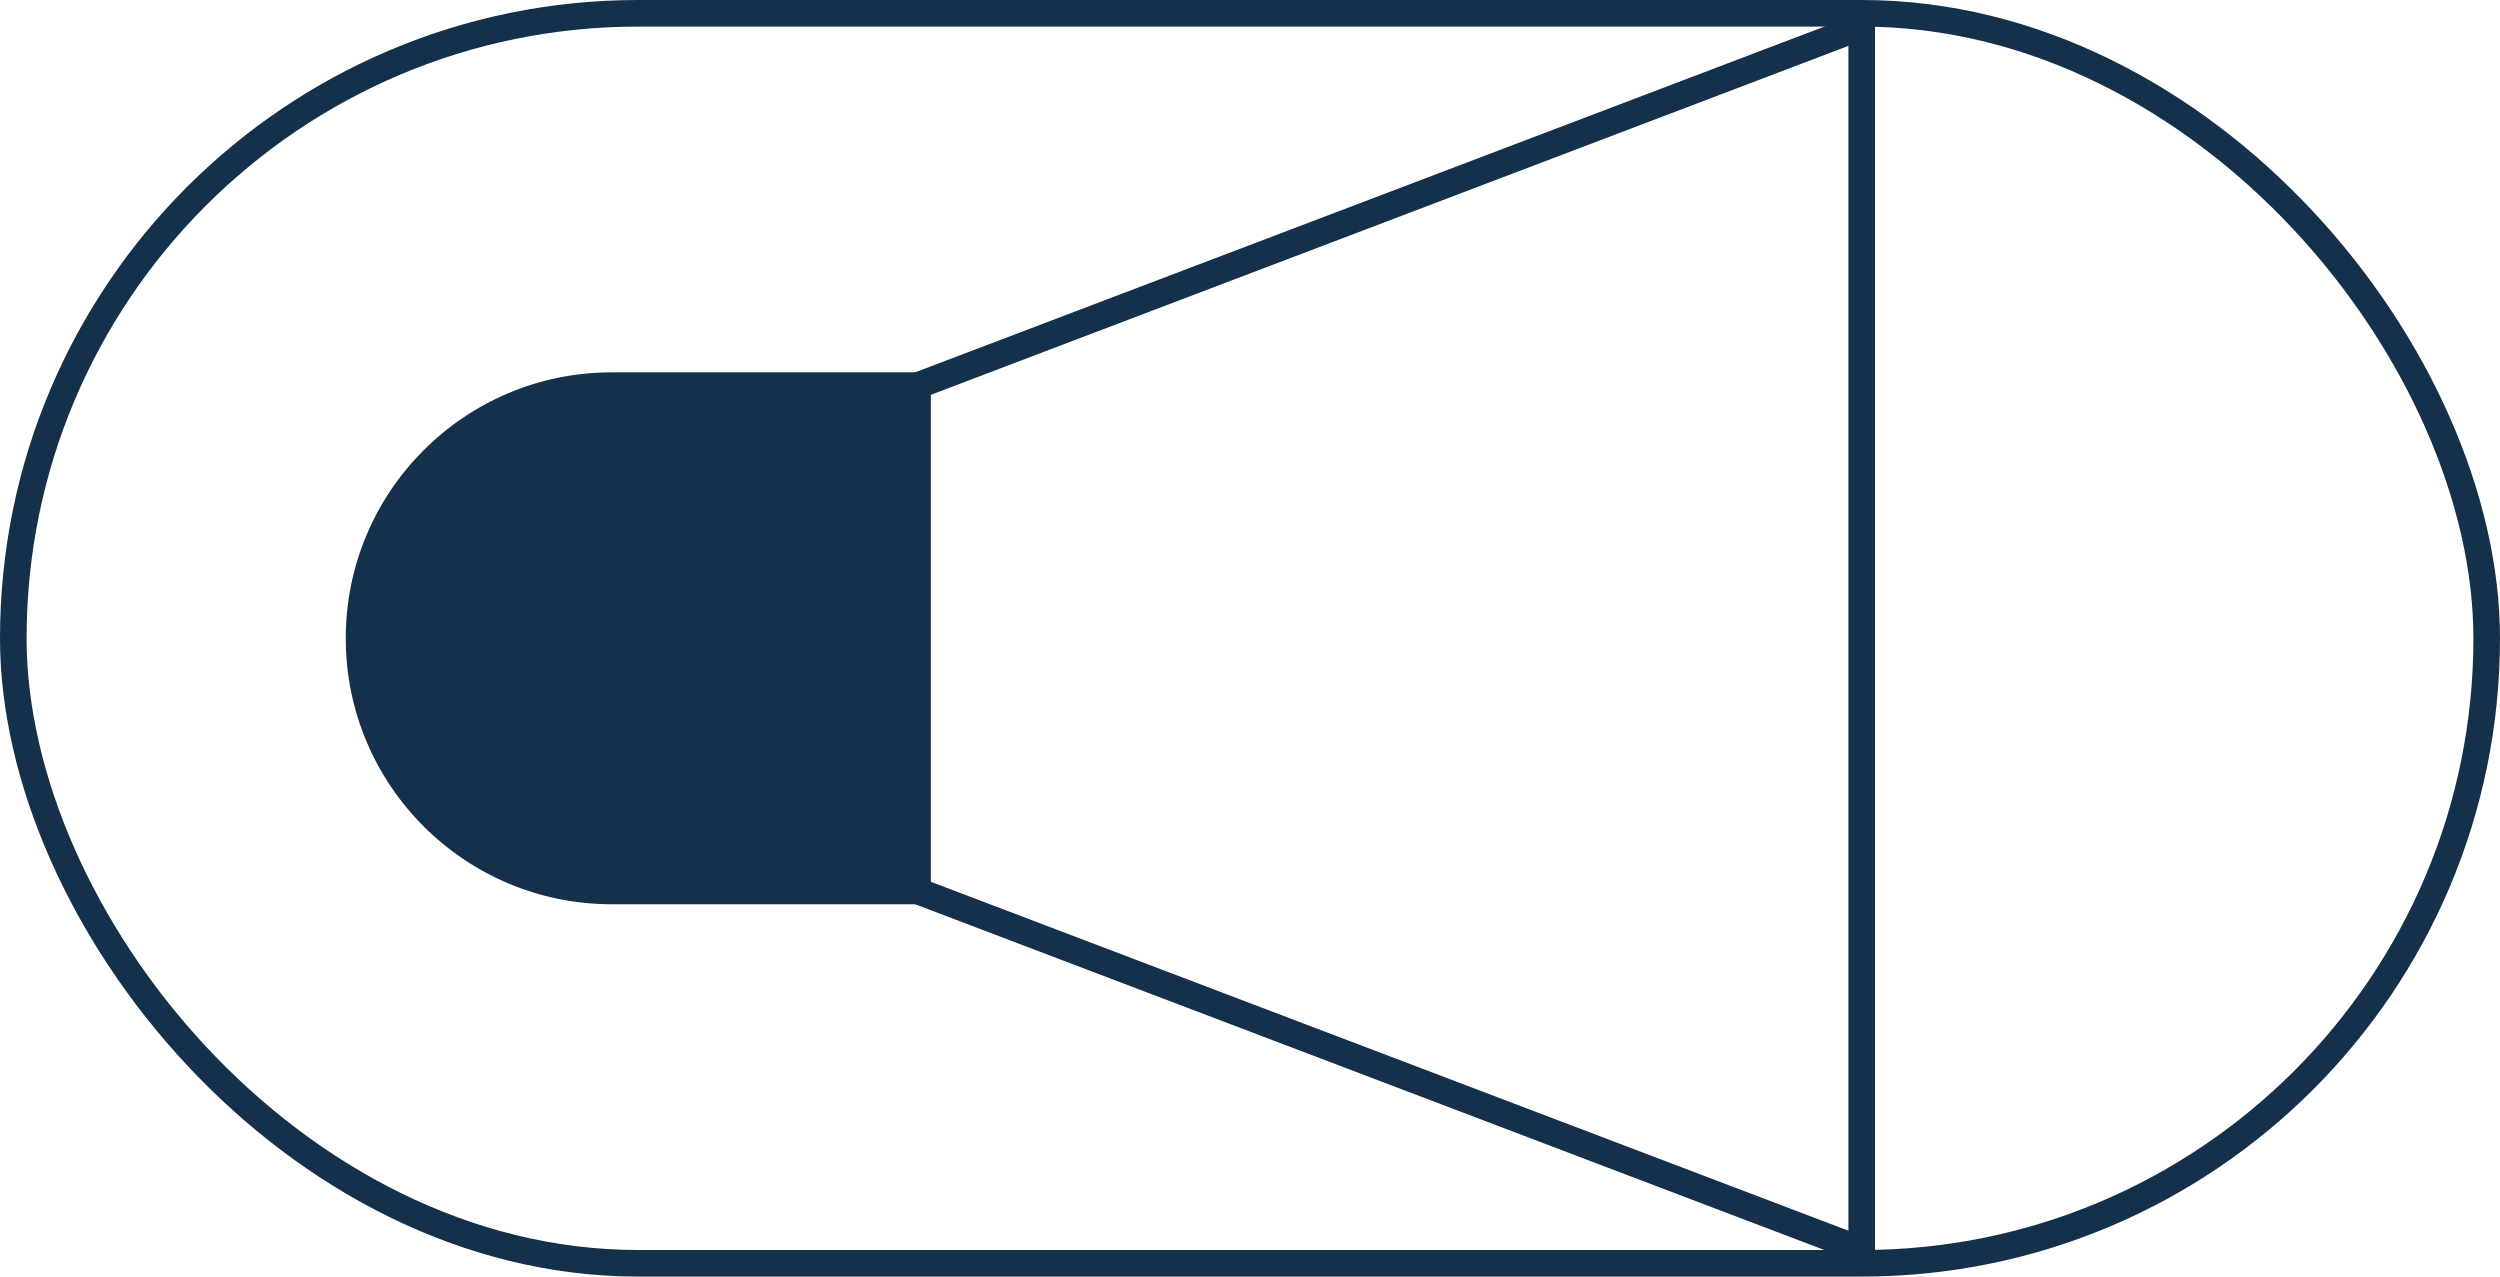 <svg width="94" height="48" viewBox="0 0 94 48" fill="none" xmlns="http://www.w3.org/2000/svg">
<path d="M34.5 33.5L70 47" stroke="#15304B"/>
<path d="M70 0.5V47.299" stroke="#15304B"/>
<rect x="0.5" y="0.5" width="93" height="47" rx="23.5" stroke="#15304B"/>
<path d="M13 24C13 18.477 17.477 14 23 14H35V34H23C17.477 34 13 29.523 13 24V24Z" fill="#15304B"/>
<path d="M34.5 14.5L70 1" stroke="#15304B"/>
</svg>

